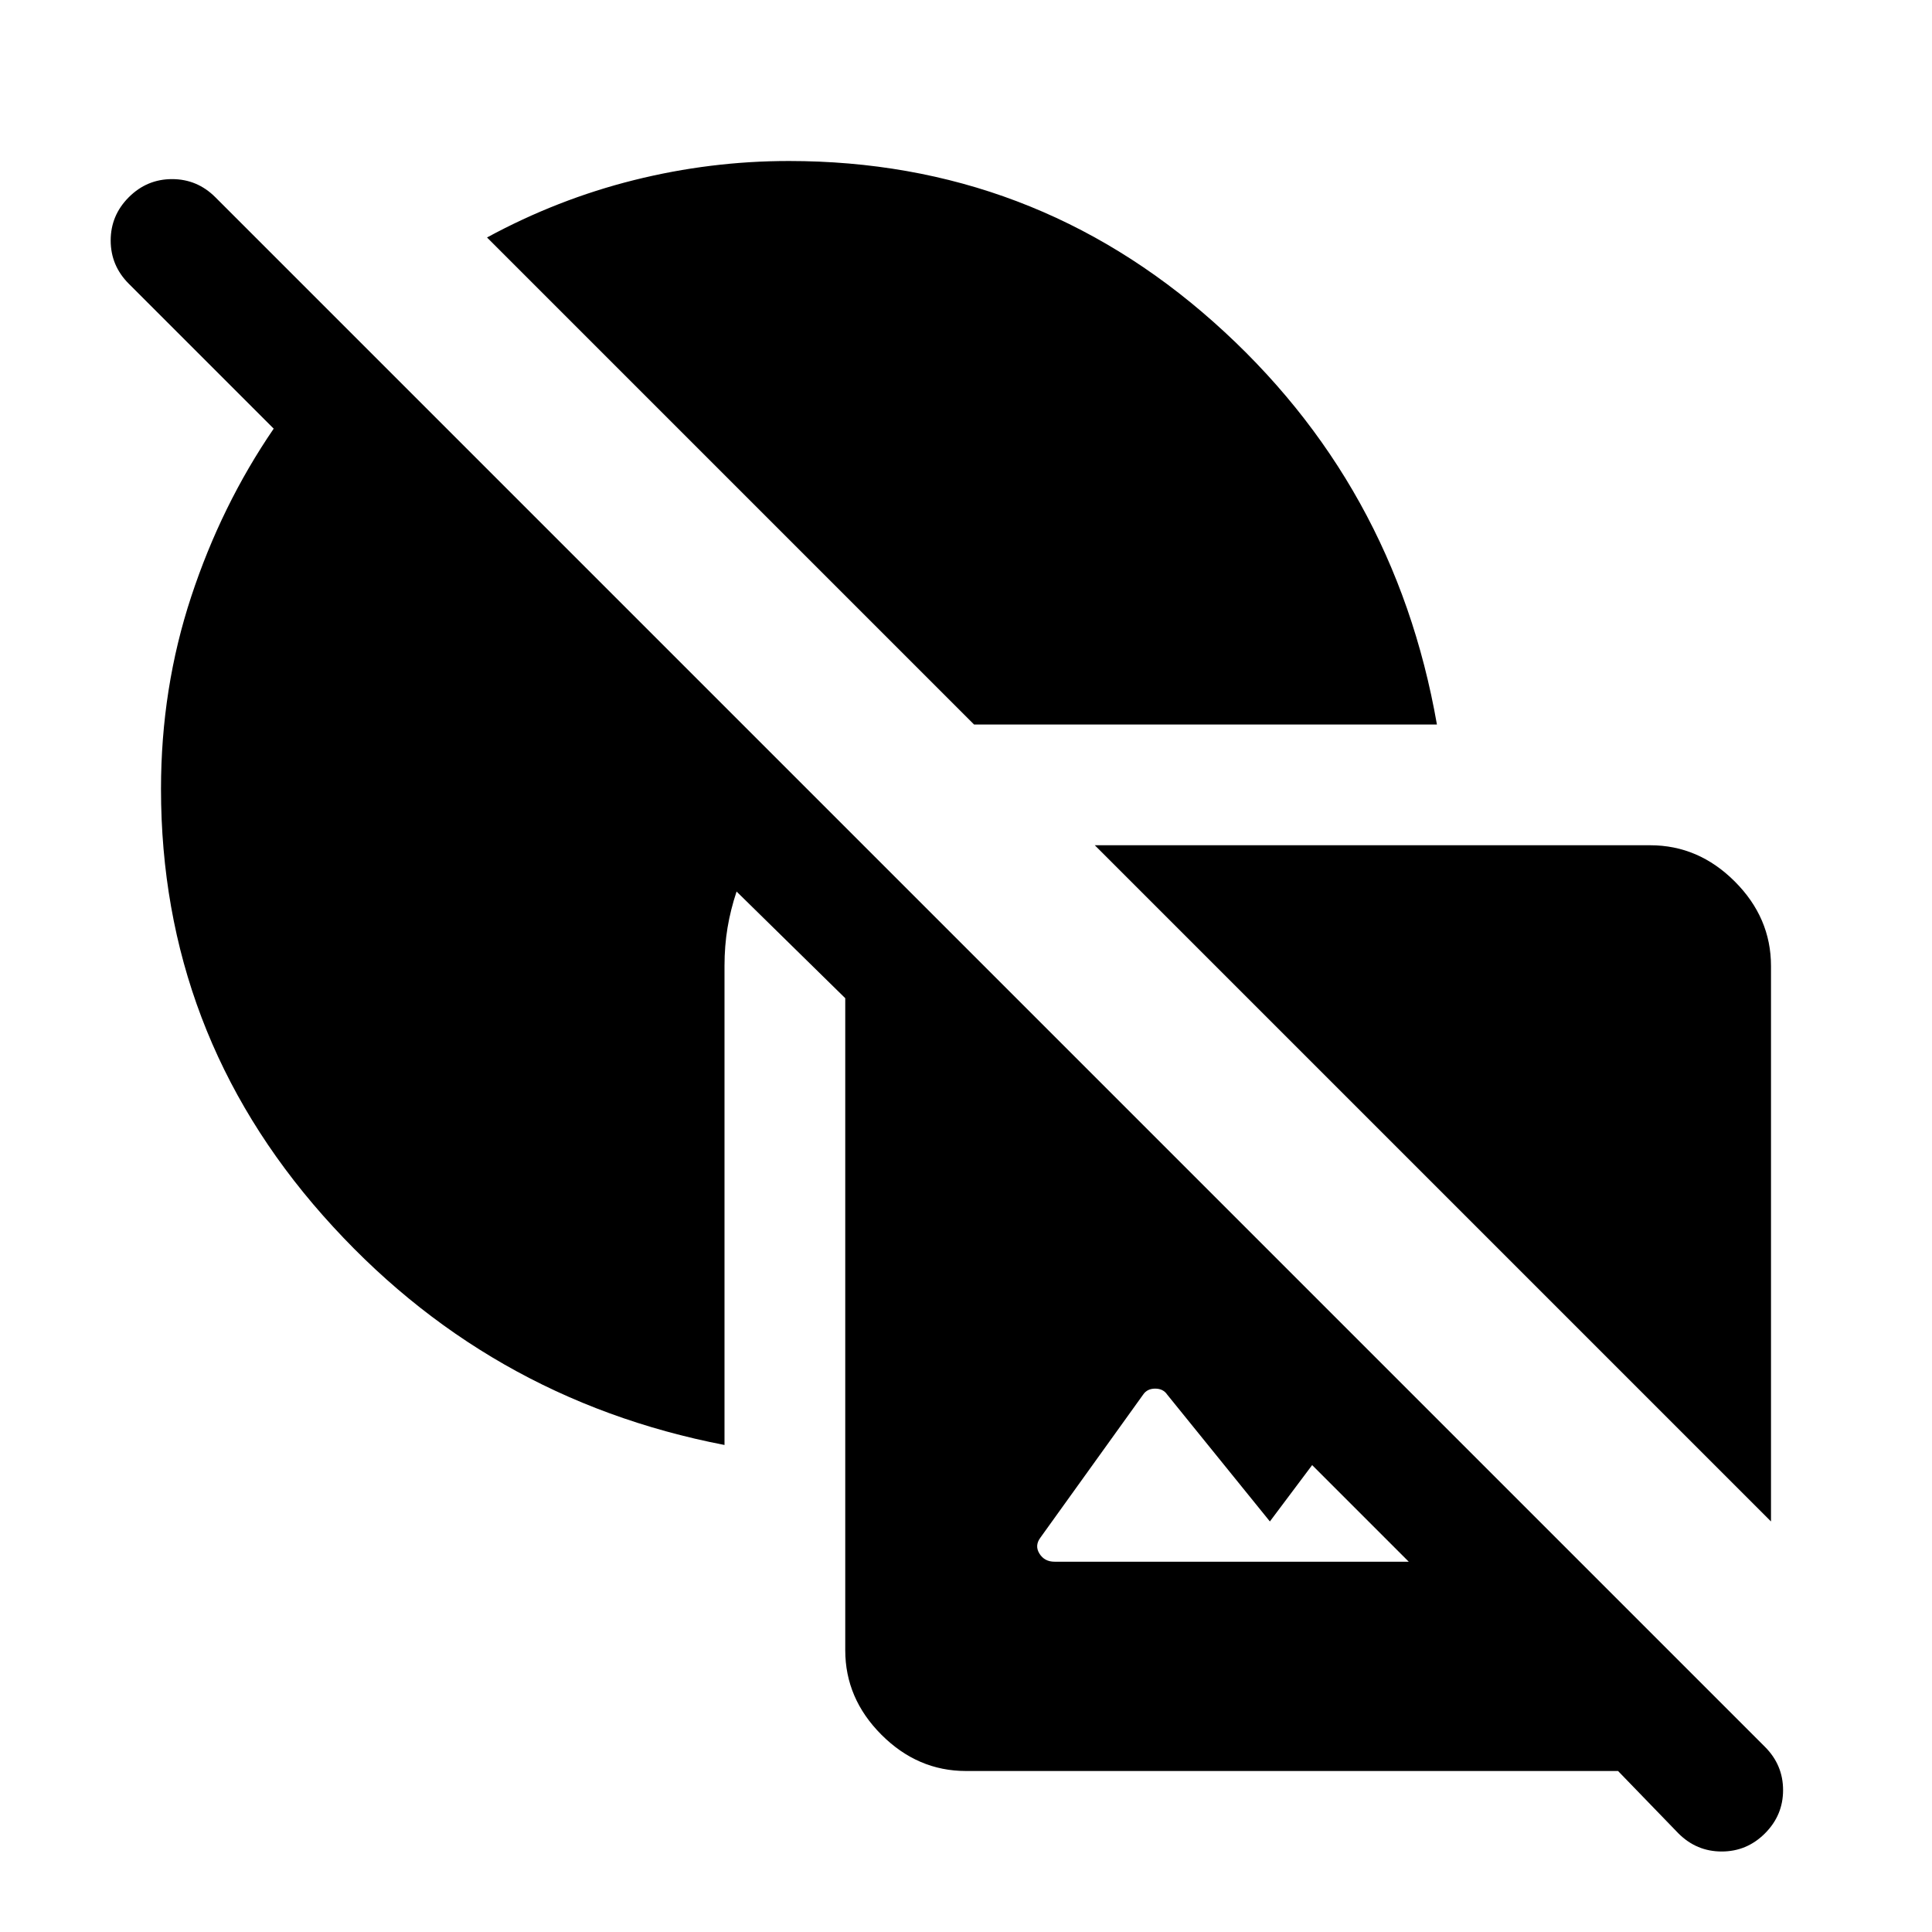 <svg xmlns="http://www.w3.org/2000/svg" width="48" height="48" viewBox="0 -960 960 960"><path d="M360-242q-119-23-199.5-114T80-568q0-50 15-95.5t41-83.5l-72-72q-9-9-9-21.5t9-21.5q9-9 21.5-9t21.5 9L877-92q9 9 9 21.5T877-49q-9 9-21.5 9T834-49l-30-31H480q-24 0-42-18t-18-42v-324l-54-53q-3 9-4.5 18t-1.5 19v238Zm32-638q121 0 211 80t111 200H484L242-842q35-19 73-28.5t77-9.5Zm152 340h276q24 0 42 18t18 42v276L544-540Zm-20 356h176l-48-48-21 28-51-63q-2-3-6-3t-6 3l-51 71q-3 4-.5 8t7.5 4Z"/></svg>